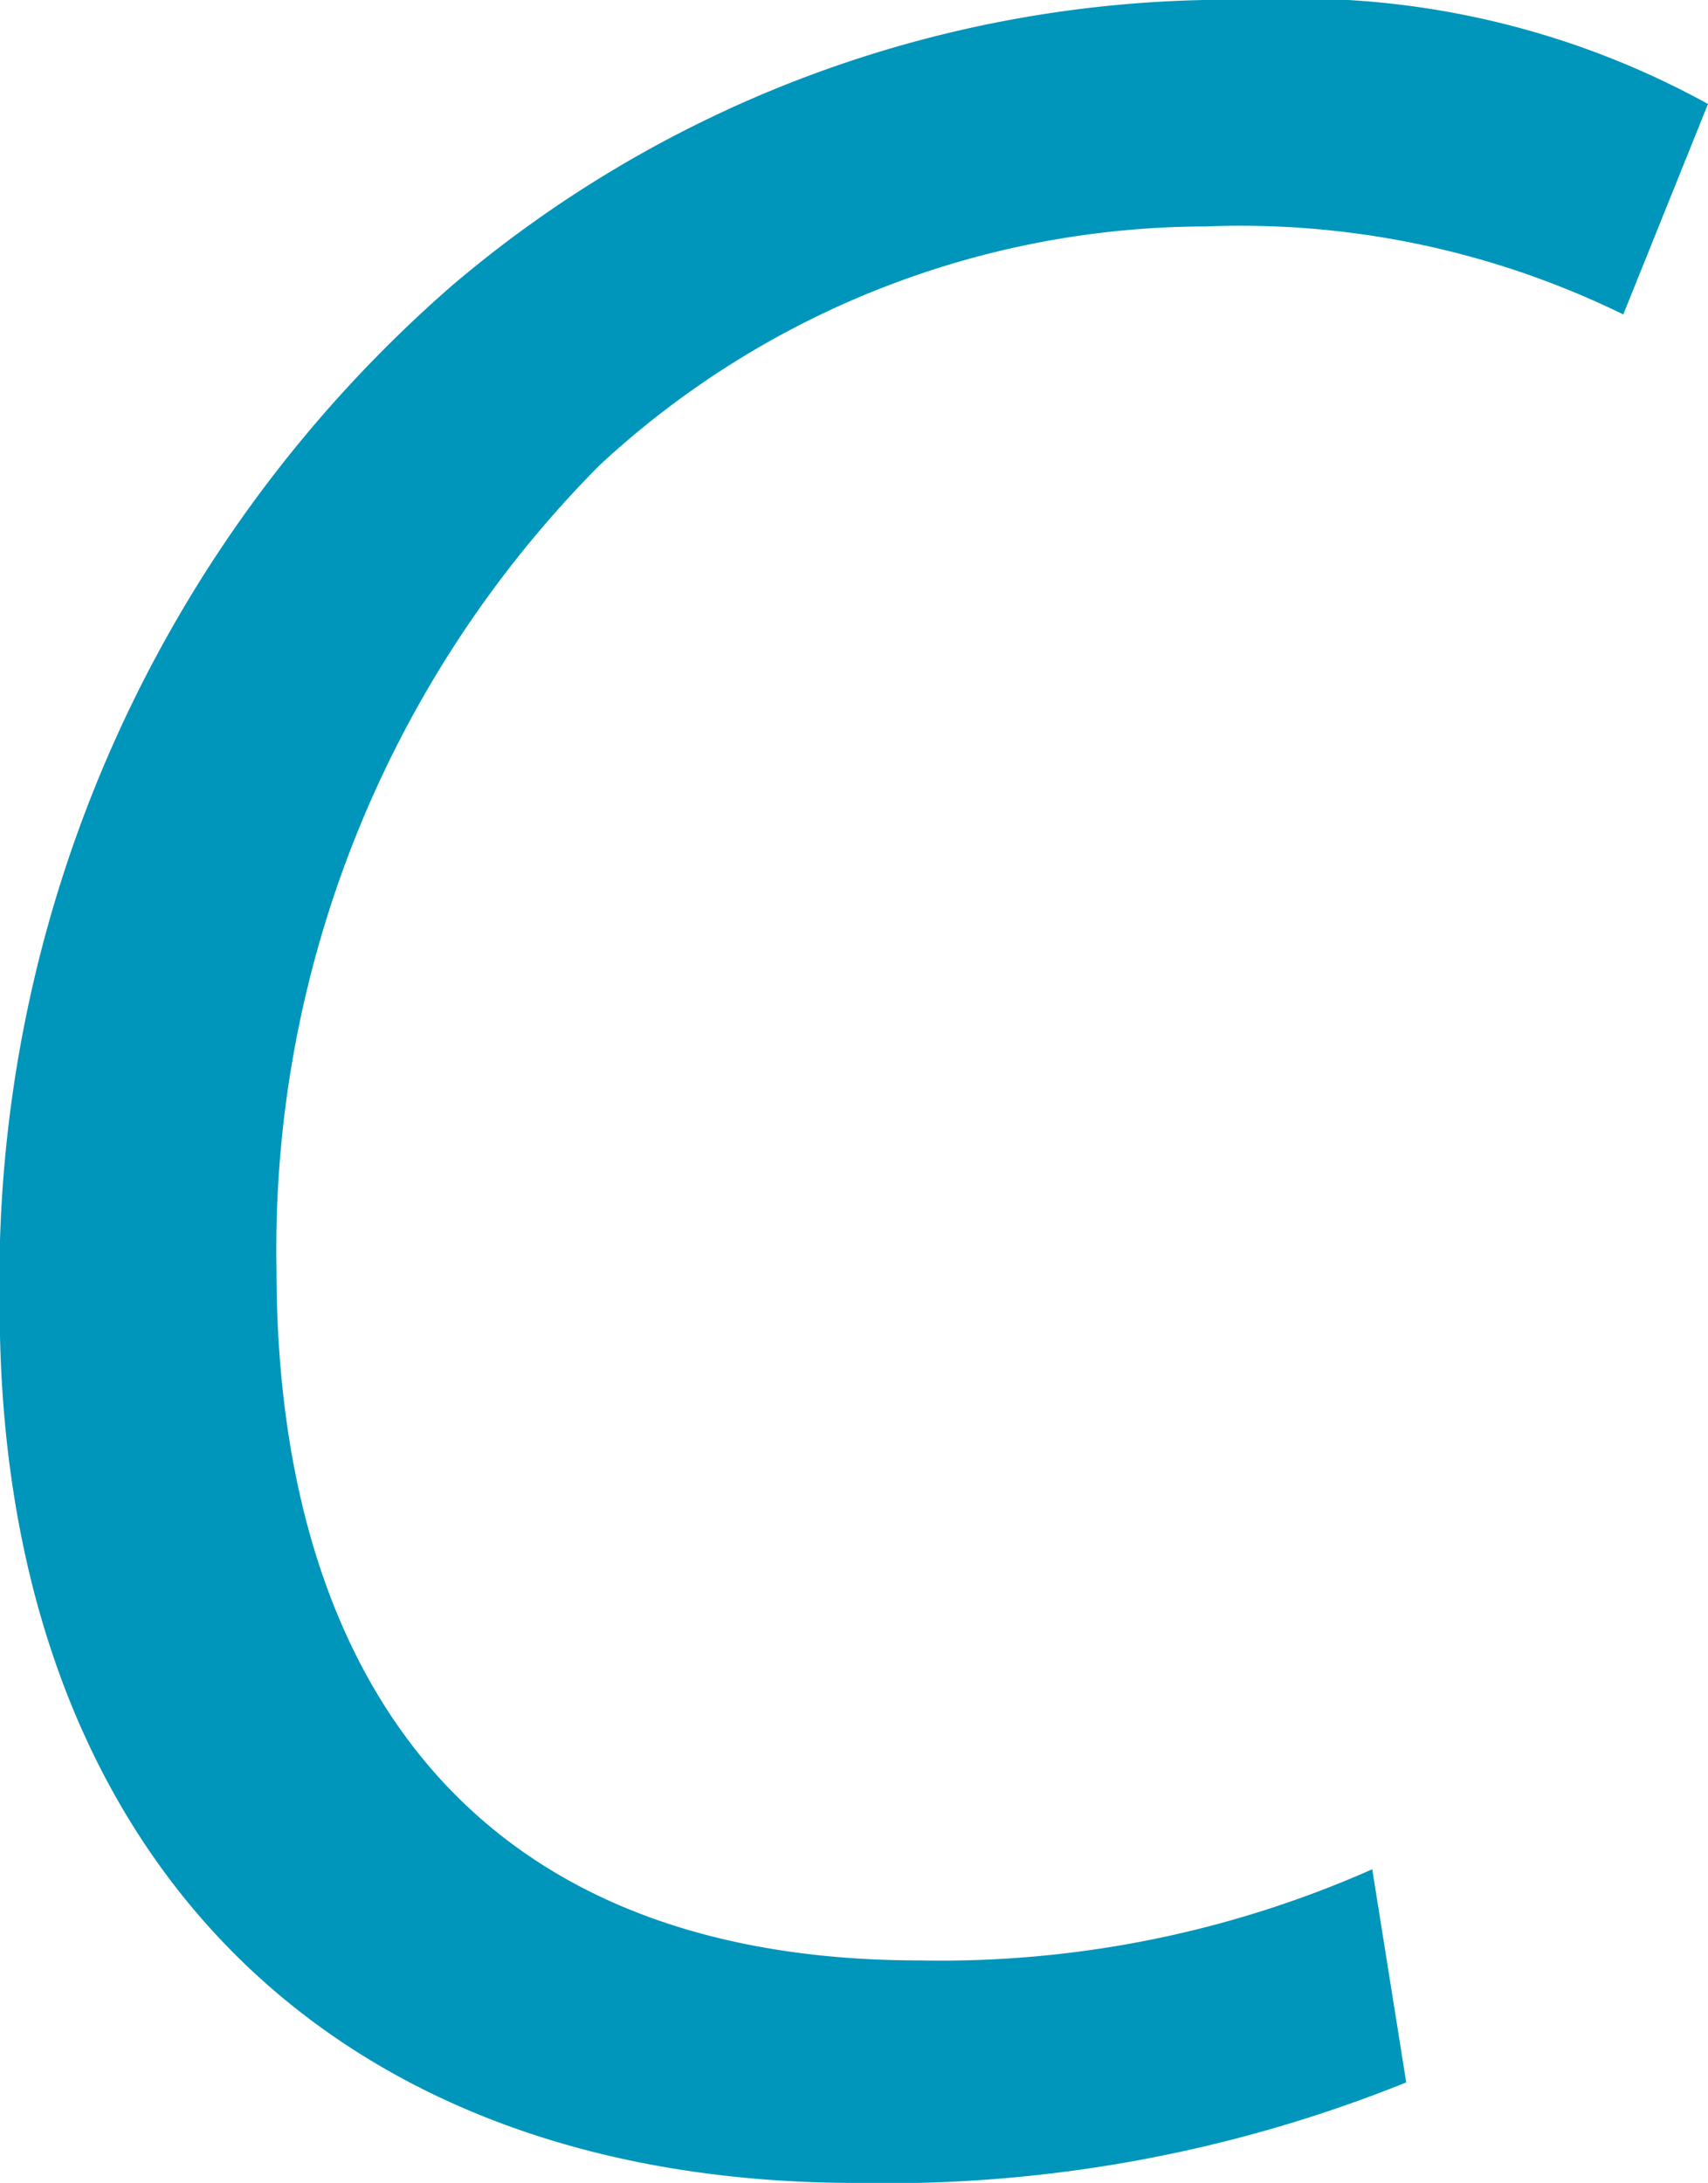 <svg xmlns="http://www.w3.org/2000/svg" width="21.671" height="27.686" viewBox="0 0 21.671 27.686"><path id="Path_40" data-name="Path 40" d="M76.5,80.792a17.642,17.642,0,0,1-6.971,1.275c-6.772,0-10.875-4.262-10.875-11.115a16.719,16.719,0,0,1,5.737-12.947,15.206,15.206,0,0,1,10.118-3.625A10.783,10.783,0,0,1,80.329,55.7l-1.075,2.669a11.047,11.047,0,0,0-5.3-1.116,11.335,11.335,0,0,0-7.688,3.028,14.1,14.1,0,0,0-4.1,10.2c0,4.82,2.191,8.764,8.166,8.764a13.518,13.518,0,0,0,5.737-1.156Z" transform="translate(-58.658 -54.381)" fill="#0095bb"></path></svg>